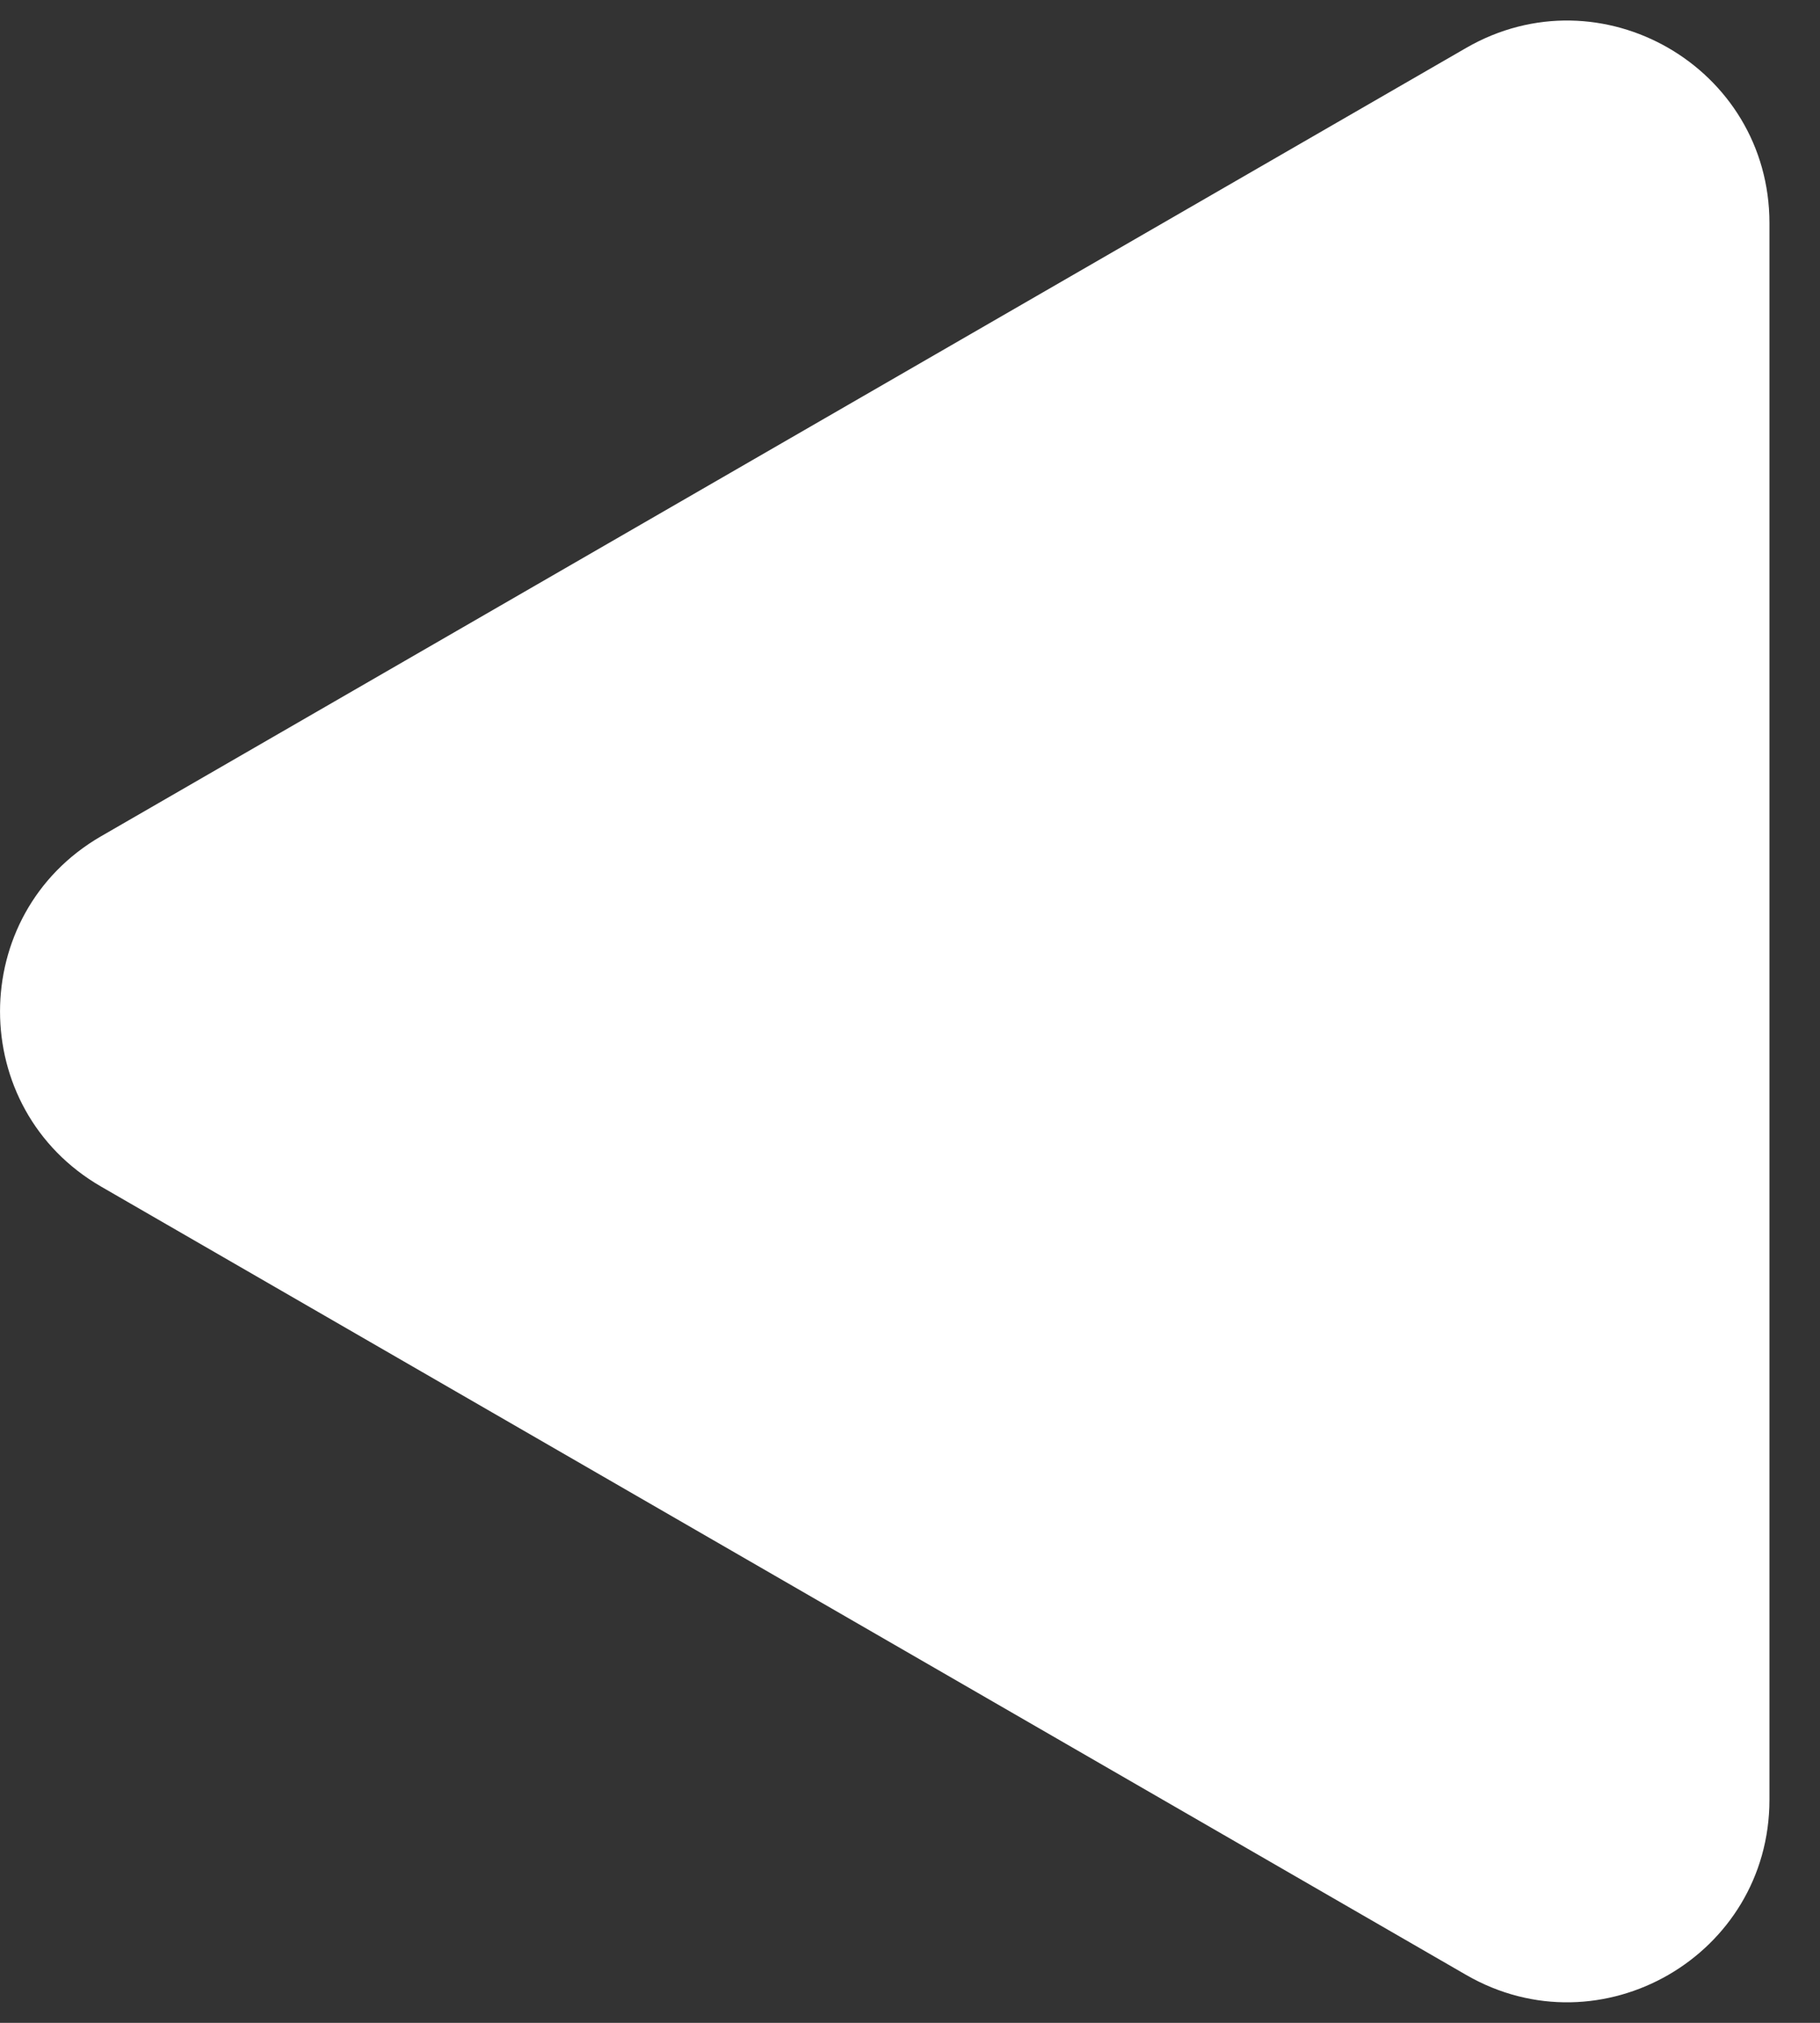 <svg width="18" height="20" viewBox="0 0 18 20" fill="none" xmlns="http://www.w3.org/2000/svg">
<rect x="0" y="0" width="18" height="20" fill="#333333" stroke="none"/>
<path d="M1 11.732C-0.333 10.962 -0.333 9.038 1 8.268L14.5 0.474C15.833 -0.296 17.5 0.666 17.5 2.206L17.5 17.794C17.5 19.334 15.833 20.296 14.5 19.526L1 11.732Z" fill="white"/>
</svg>
